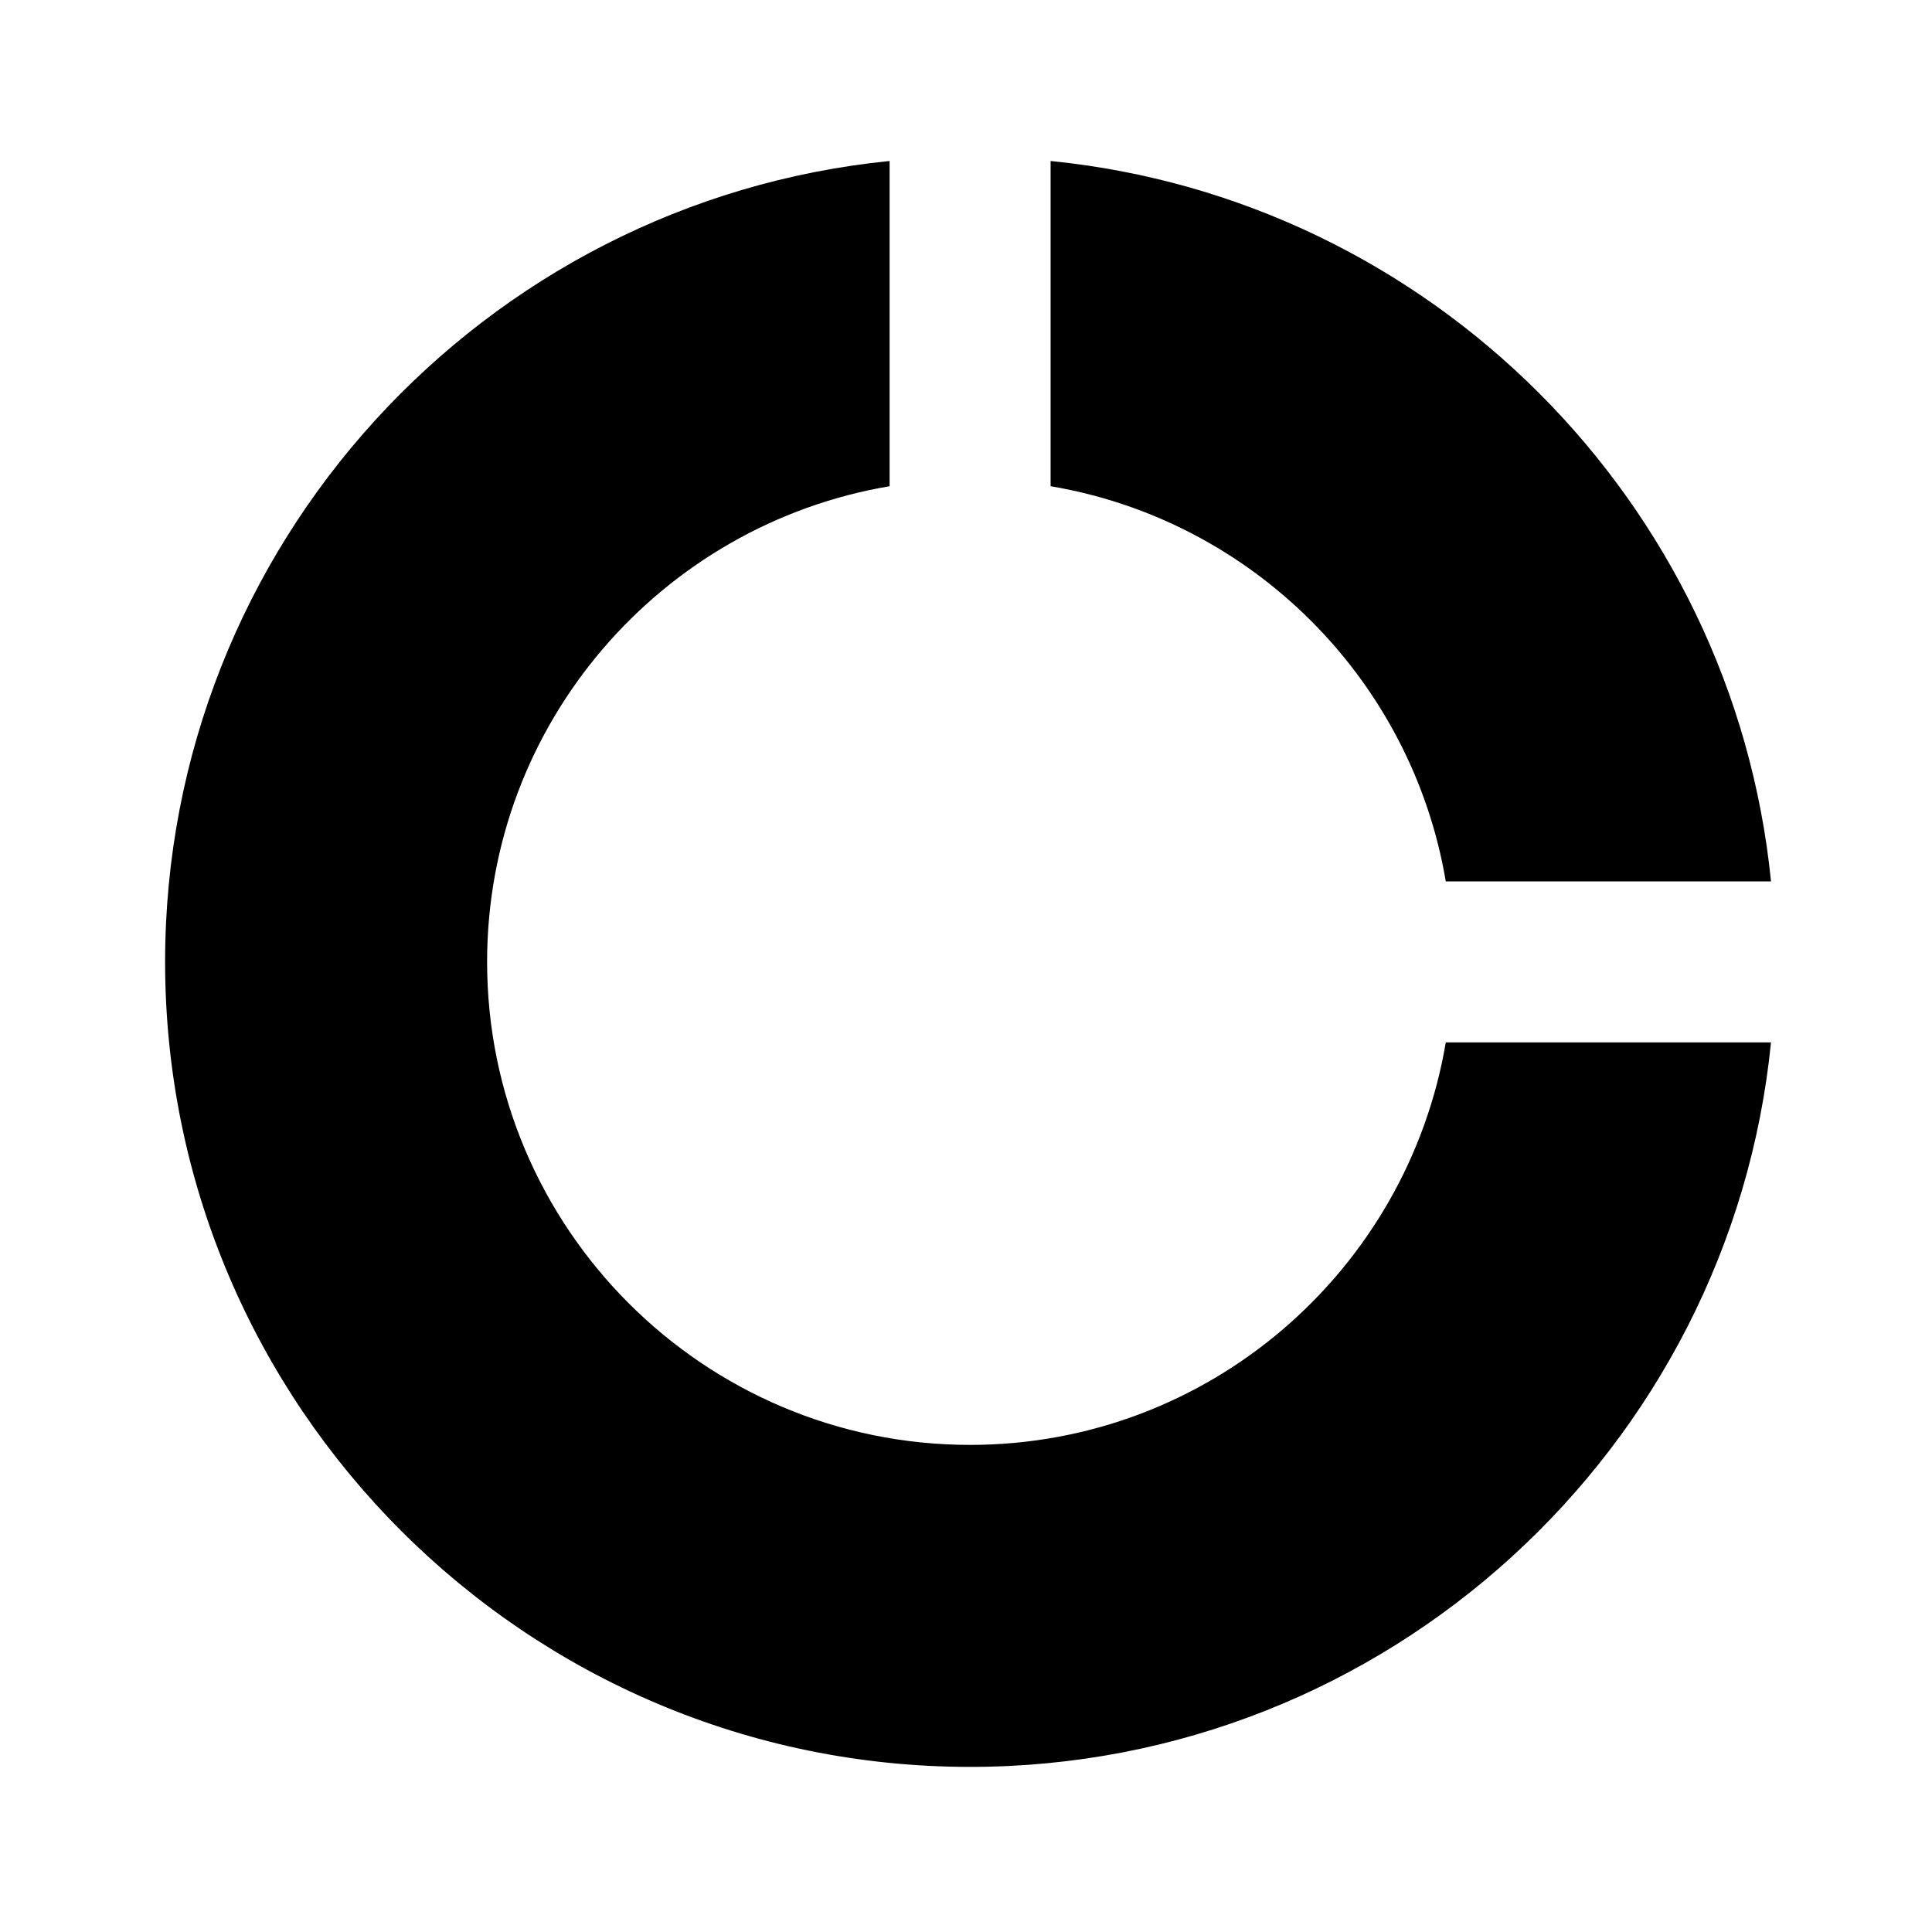 <svg xmlns="http://www.w3.org/2000/svg" width="24" height="24" viewBox="0 0 24 24"><path d="M17.96,10.949H22C21.529,6.232,17.768,2.471,13.051,2v4.04C15.558,6.463,17.537,8.442,17.96,10.949z"/><path d="M12.051,17.949c-3.309,0-6-2.691-6-6c0-2.967,2.167-5.432,5-5.909V2c-5.046,0.504-9,4.773-9,9.949c0,5.514,4.486,10,10,10 c5.176,0,9.445-3.954,9.949-9h-4.04C17.482,15.782,15.018,17.949,12.051,17.949z"/></svg>